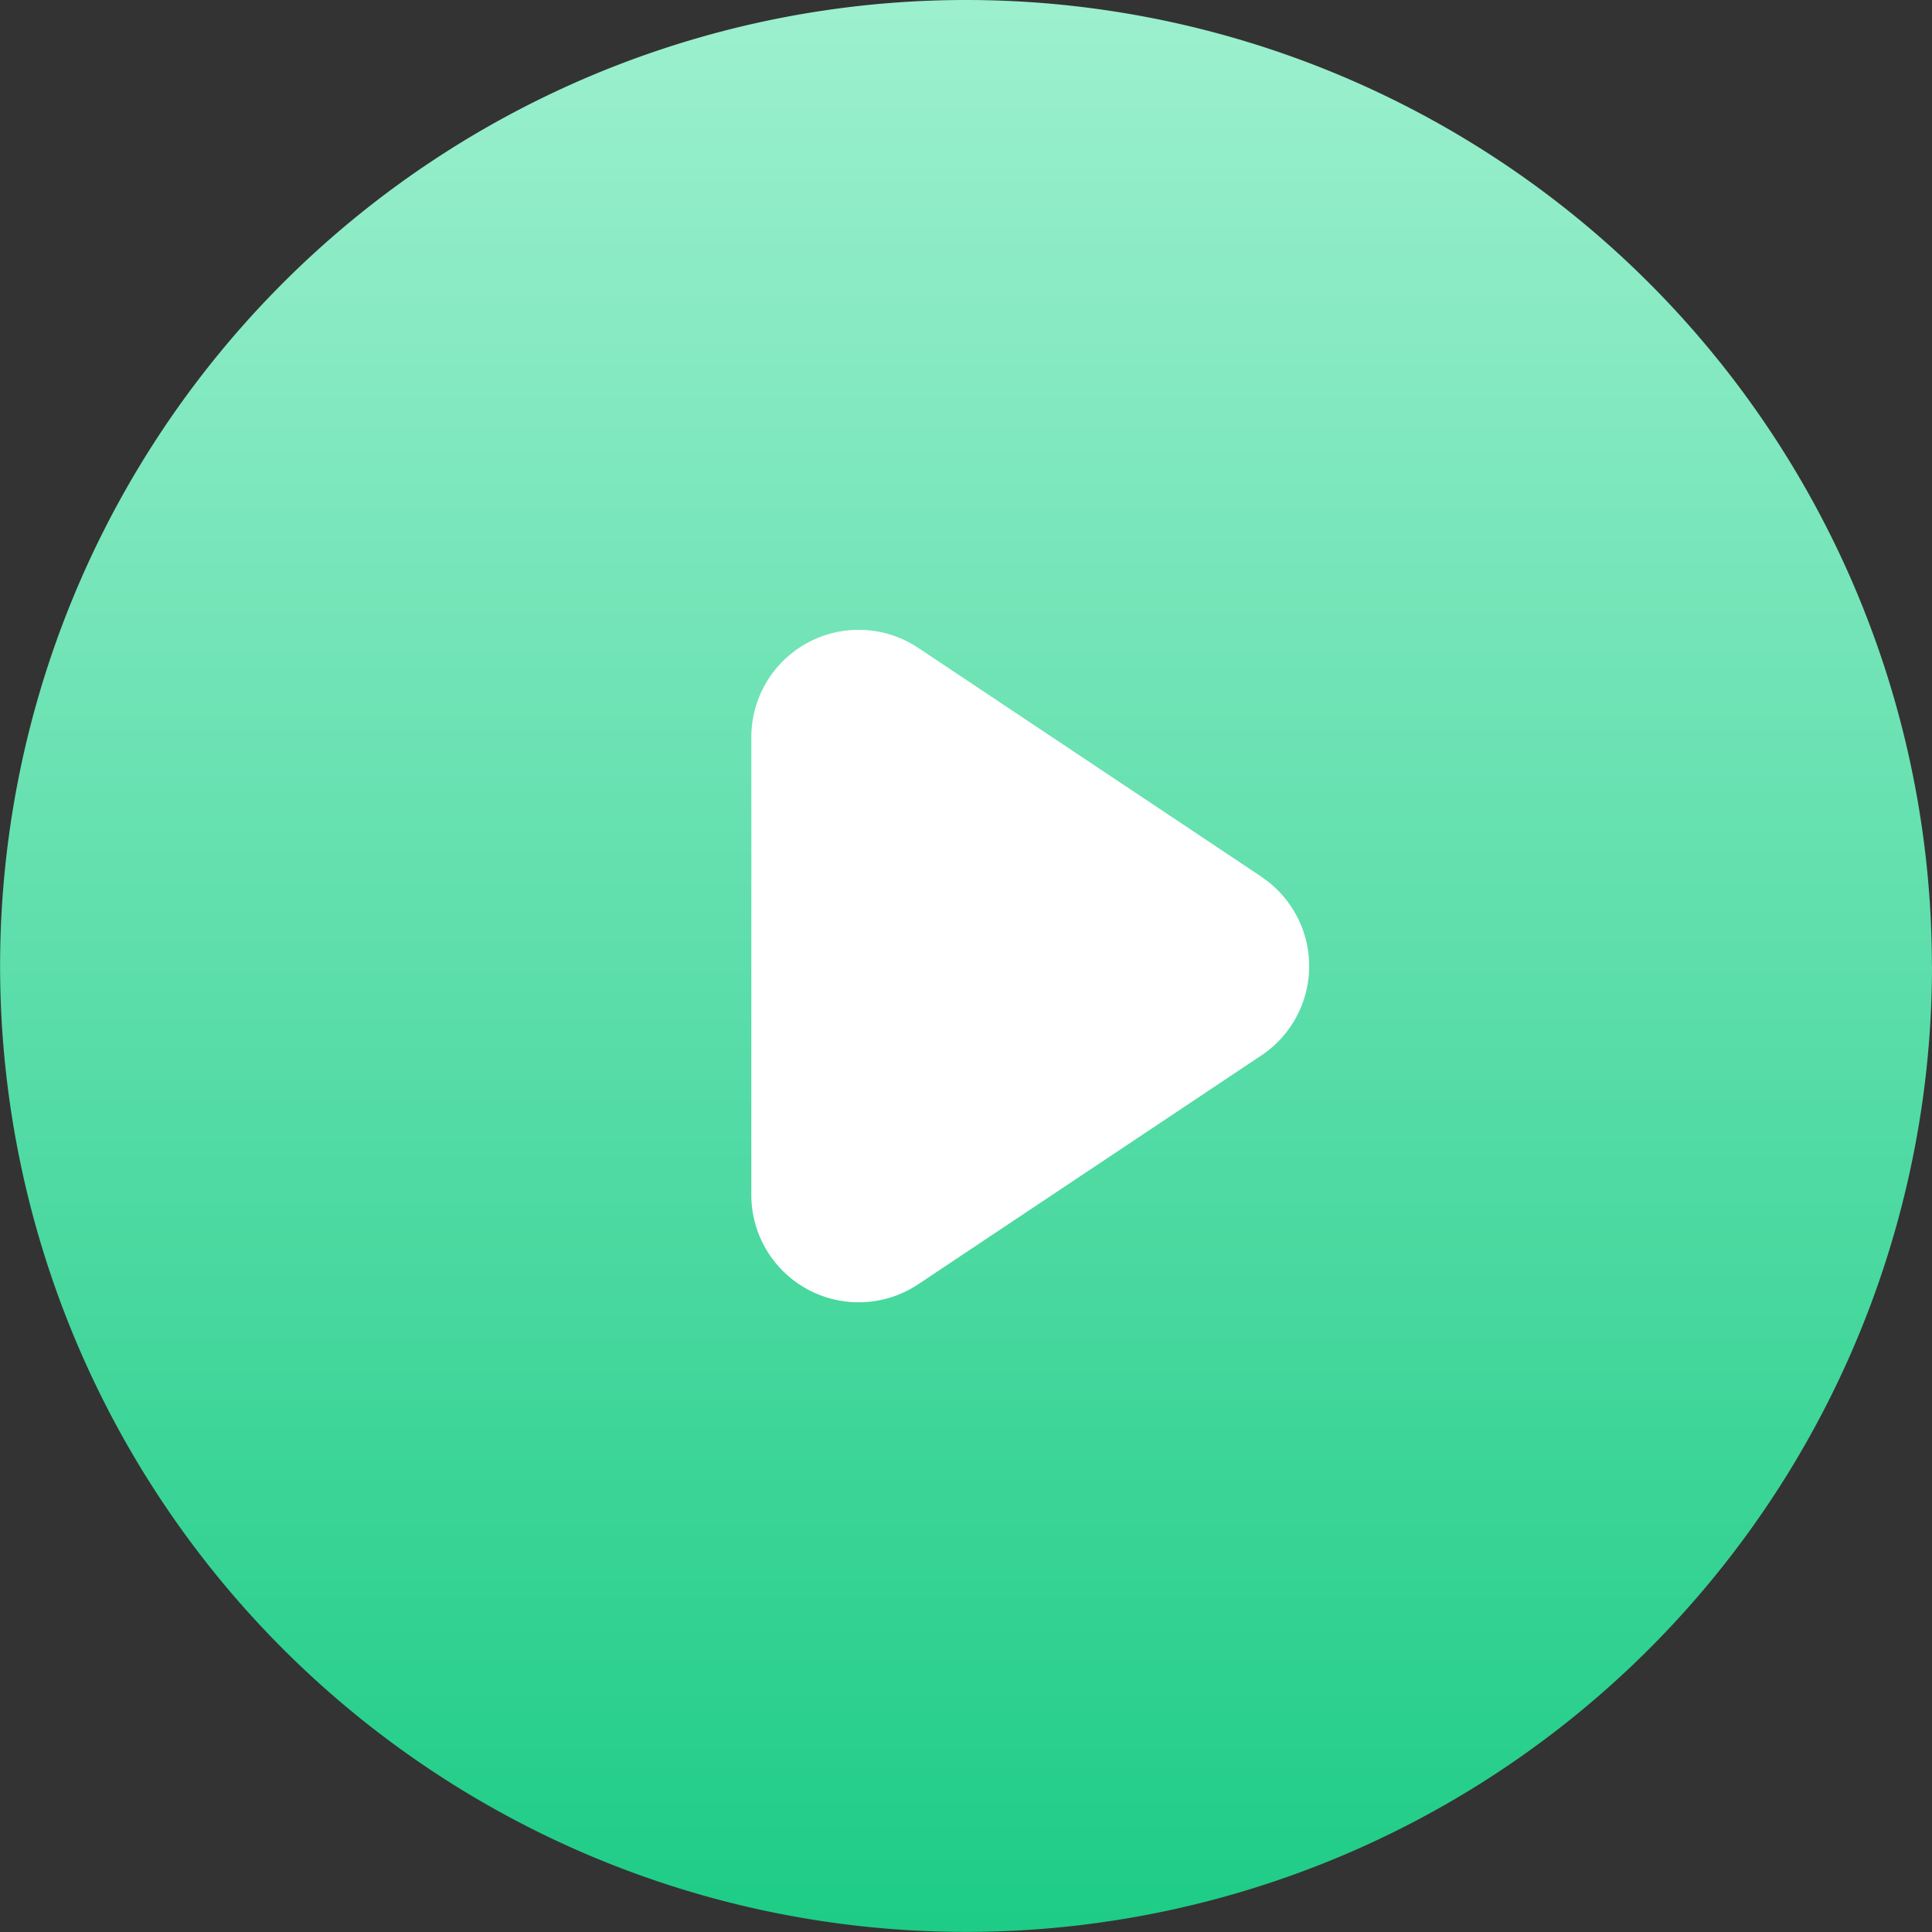<svg id="Group_3" data-name="Group 3" xmlns="http://www.w3.org/2000/svg" xmlns:xlink="http://www.w3.org/1999/xlink" width="155.208" height="155.208" viewBox="0 0 155.208 155.208">
  <rect x="0" y="0" width="155.208" height="155.208" fill="#333333" stroke="none"/>
  <defs>
    <linearGradient id="linear-gradient" x1="0.5" x2="0.5" y2="1" gradientUnits="objectBoundingBox">
      <stop offset="0" stop-color="#9df0cf"/>
      <stop offset="1" stop-color="#1dcc86"/>
    </linearGradient>
  </defs>
  <path id="Path_5" data-name="Path 5" d="M158.208,80.6A77.6,77.6,0,1,1,80.6,3a77.6,77.6,0,0,1,77.6,77.6Z" transform="translate(-3 -3)" fill="url(#linear-gradient)"/>
  <path id="Path_4" data-name="Path 4" d="M50.975,28.7,23.408,10.318A8.623,8.623,0,0,0,10,17.509V54.268a8.623,8.623,0,0,0,13.408,7.174L50.975,43.058a8.623,8.623,0,0,0,0-14.348Z" transform="translate(50.359 41.729)" fill="#fff"/>
</svg>
